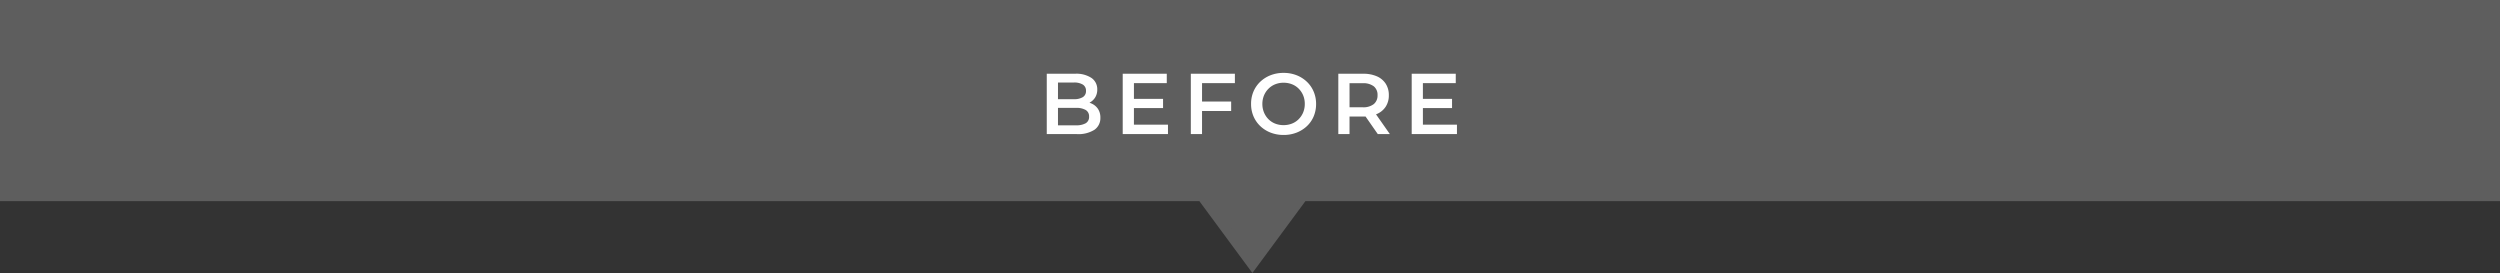 <svg xmlns="http://www.w3.org/2000/svg" width="522.001" height="56.999" viewBox="0 0 522.001 56.999">
  <rect x="0" y="0" width="522.001" height="56.999" fill="#333333" stroke="none"/>
  <g id="グループ_57112" data-name="グループ 57112" transform="translate(-410 -4066.001)">
    <g id="合体_20" data-name="合体 20" transform="translate(11933 -162)" fill="#5e5e5e">
      <path d="M -11261.501 4283.316 L -11271.766 4269.406 L -11272.065 4269 L -11272.57 4269 L -11522 4269 L -11522 4229.001 L -11001.999 4229.001 L -11001.999 4269 L -11250.43 4269 L -11250.935 4269 L -11251.234 4269.406 L -11261.501 4283.316 Z" stroke="none"/>
      <path d="M -11261.501 4281.632 L -11251.439 4268 L -11002.999 4268 L -11002.999 4230.001 L -11521 4230.001 L -11521 4268 L -11271.561 4268 L -11261.501 4281.632 M -11261.501 4285 L -11272.57 4270 L -11523 4270 L -11523 4228.001 L -11000.999 4228.001 L -11000.999 4270 L -11250.43 4270 L -11261.501 4285 Z" stroke="none" fill="#5e5e5e"/>
    </g>
    <g id="グループ_55838" data-name="グループ 55838" transform="translate(0 1356)">
      <path id="パス_7428" data-name="パス 7428" d="M-42.435,0V-12.6h5.9a5.7,5.7,0,0,1,3.456.891,2.831,2.831,0,0,1,1.188,2.385,3.057,3.057,0,0,1-.468,1.719,3.126,3.126,0,0,1-1.251,1.1,3.786,3.786,0,0,1-1.7.387l.324-.648a4.536,4.536,0,0,1,1.908.387,3.159,3.159,0,0,1,1.341,1.125,3.224,3.224,0,0,1,.495,1.836A2.934,2.934,0,0,1-32.481-.9a6.268,6.268,0,0,1-3.69.9Zm2.34-1.836h3.78A3.872,3.872,0,0,0-34.3-2.268a1.5,1.5,0,0,0,.7-1.386,1.509,1.509,0,0,0-.7-1.377,3.807,3.807,0,0,0-2.016-.441h-3.96V-7.29h3.492A3.422,3.422,0,0,0-34.9-7.722a1.448,1.448,0,0,0,.657-1.3,1.465,1.465,0,0,0-.657-1.314,3.422,3.422,0,0,0-1.881-.432h-3.312Zm15.678-5.526h6.264v1.926h-6.264Zm.18,5.4h7.11V0h-9.45V-12.6h9.2v1.962h-6.858ZM-10.215-6.8h6.282v1.98h-6.282Zm.2,6.8h-2.34V-12.6h9.2v1.962h-6.858ZM7.029.18A7.4,7.4,0,0,1,4.311-.306a6.573,6.573,0,0,1-2.16-1.359A6.121,6.121,0,0,1,.729-3.717,6.5,6.5,0,0,1,.225-6.3a6.5,6.5,0,0,1,.5-2.583,6.121,6.121,0,0,1,1.422-2.052,6.573,6.573,0,0,1,2.16-1.359,7.345,7.345,0,0,1,2.7-.486,7.325,7.325,0,0,1,2.709.486,6.6,6.6,0,0,1,2.151,1.359,6.121,6.121,0,0,1,1.422,2.052A6.5,6.5,0,0,1,13.8-6.3a6.569,6.569,0,0,1-.5,2.592,6,6,0,0,1-1.422,2.052A6.673,6.673,0,0,1,9.72-.306,7.275,7.275,0,0,1,7.029.18ZM7.011-1.872A4.707,4.707,0,0,0,8.775-2.2a4.066,4.066,0,0,0,1.4-.927,4.37,4.37,0,0,0,.927-1.4A4.576,4.576,0,0,0,11.439-6.3a4.576,4.576,0,0,0-.333-1.773,4.37,4.37,0,0,0-.927-1.4,4.066,4.066,0,0,0-1.4-.927,4.707,4.707,0,0,0-1.764-.324,4.638,4.638,0,0,0-1.755.324,4.182,4.182,0,0,0-1.4.927,4.3,4.3,0,0,0-.936,1.4A4.576,4.576,0,0,0,2.583-6.3a4.6,4.6,0,0,0,.333,1.764,4.345,4.345,0,0,0,.927,1.413,4.066,4.066,0,0,0,1.4.927A4.707,4.707,0,0,0,7.011-1.872ZM18.441,0V-12.6h5.184a6.946,6.946,0,0,1,2.871.54,4.163,4.163,0,0,1,1.845,1.548,4.331,4.331,0,0,1,.648,2.394,4.286,4.286,0,0,1-.648,2.385A4.128,4.128,0,0,1,26.5-4.2a7.048,7.048,0,0,1-2.871.531H19.737l1.044-1.062V0Zm8.244,0L23.5-4.572H26L29.205,0Zm-5.9-4.482L19.737-5.6h3.78a3.519,3.519,0,0,0,2.331-.666,2.3,2.3,0,0,0,.783-1.854,2.27,2.27,0,0,0-.783-1.854,3.588,3.588,0,0,0-2.331-.648h-3.78l1.044-1.152Zm15.138-2.88h6.264v1.926H35.919Zm.18,5.4h7.11V0h-9.45V-12.6h9.2v1.962H36.1Z" transform="translate(671 2738)" fill="#fff"/>
    </g>
  </g>
</svg>
